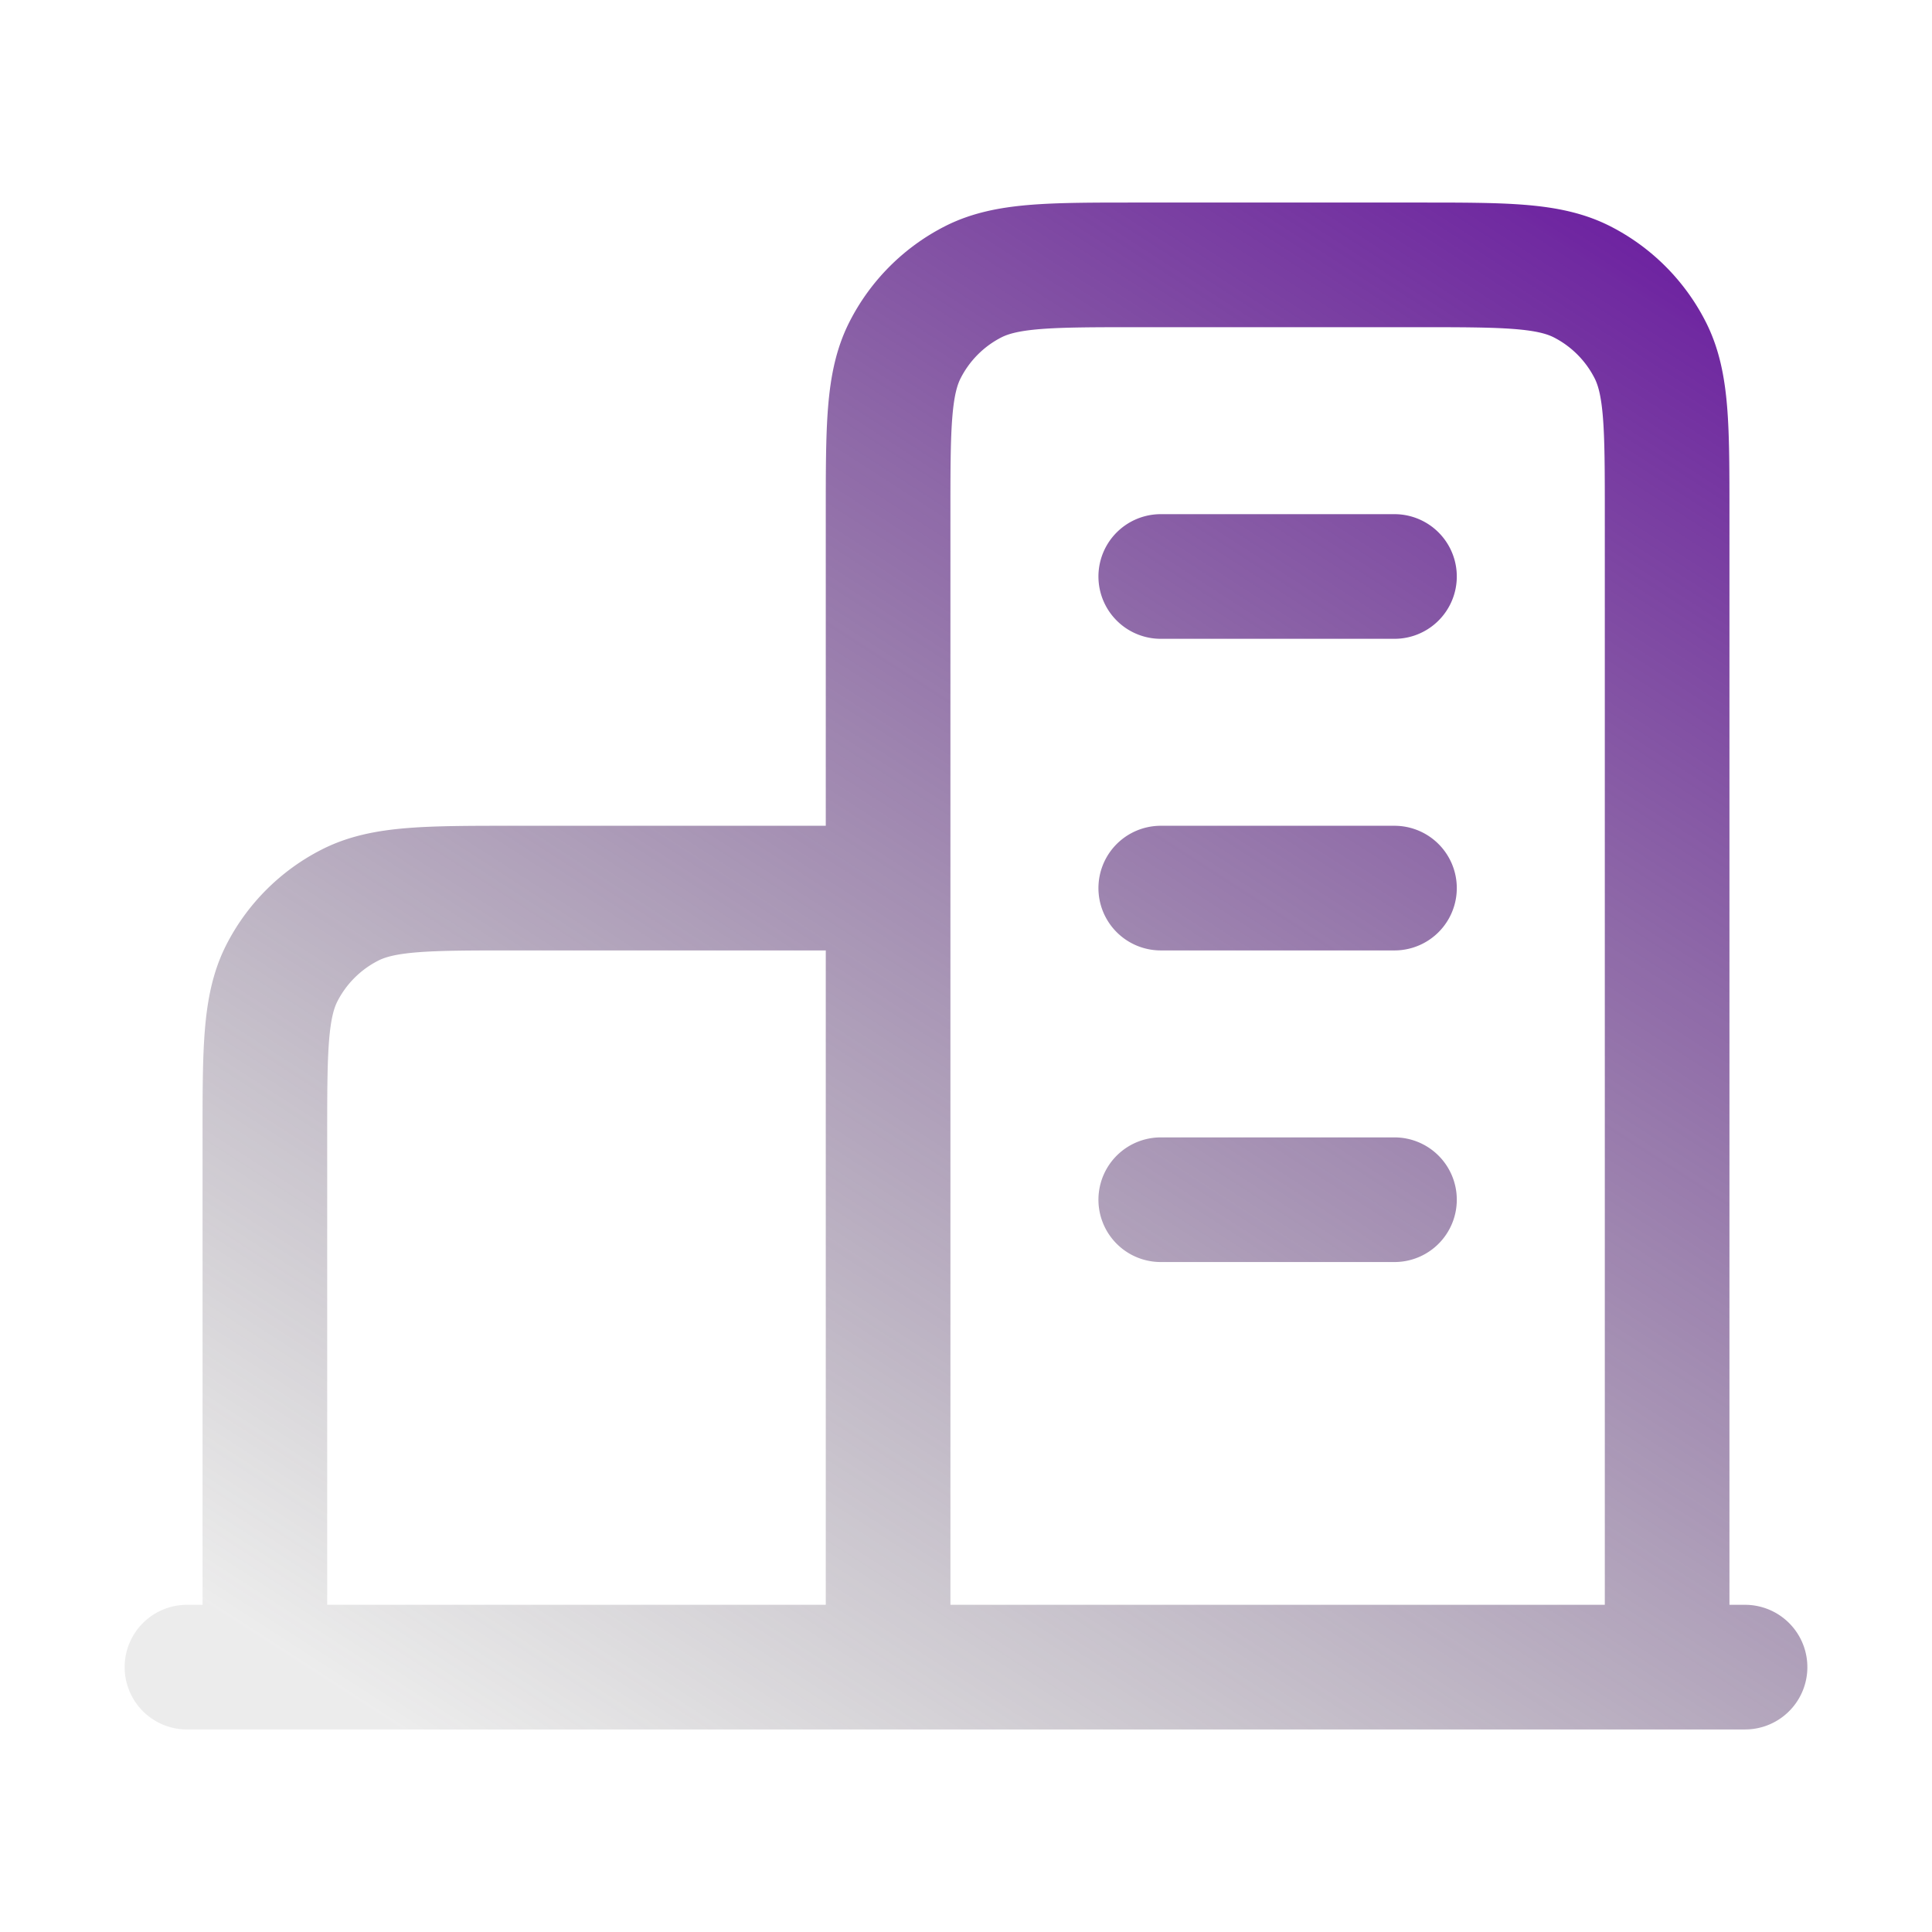 <svg width="1em" height="1em" viewBox="0 0 31 31" fill="none" xmlns="http://www.w3.org/2000/svg"><path d="M14.25 14.25h-6c-1.4 0-2.1 0-2.635.273a2.5 2.5 0 0 0-1.093 1.092c-.272.535-.272 1.235-.272 2.635v8.5m22.5 0V8.25c0-1.4 0-2.1-.273-2.635a2.5 2.5 0 0 0-1.092-1.093c-.535-.272-1.235-.272-2.635-.272h-4.5c-1.4 0-2.1 0-2.635.272a2.5 2.5 0 0 0-1.092 1.093c-.273.535-.273 1.235-.273 2.635v18.5m13.75 0H3m15.625-17.5h3.75m-3.75 5h3.75m-3.75 5h3.75" stroke="url(#a)" stroke-width="2" stroke-linecap="round" stroke-linejoin="round"/><defs><linearGradient id="a" x1="28" y1="4.25" x2="10.925" y2="30.735" gradientUnits="userSpaceOnUse"><stop stop-color="#6C1FA1"/><stop offset="1" stop-color="#494949" stop-opacity=".1"/></linearGradient></defs></svg>